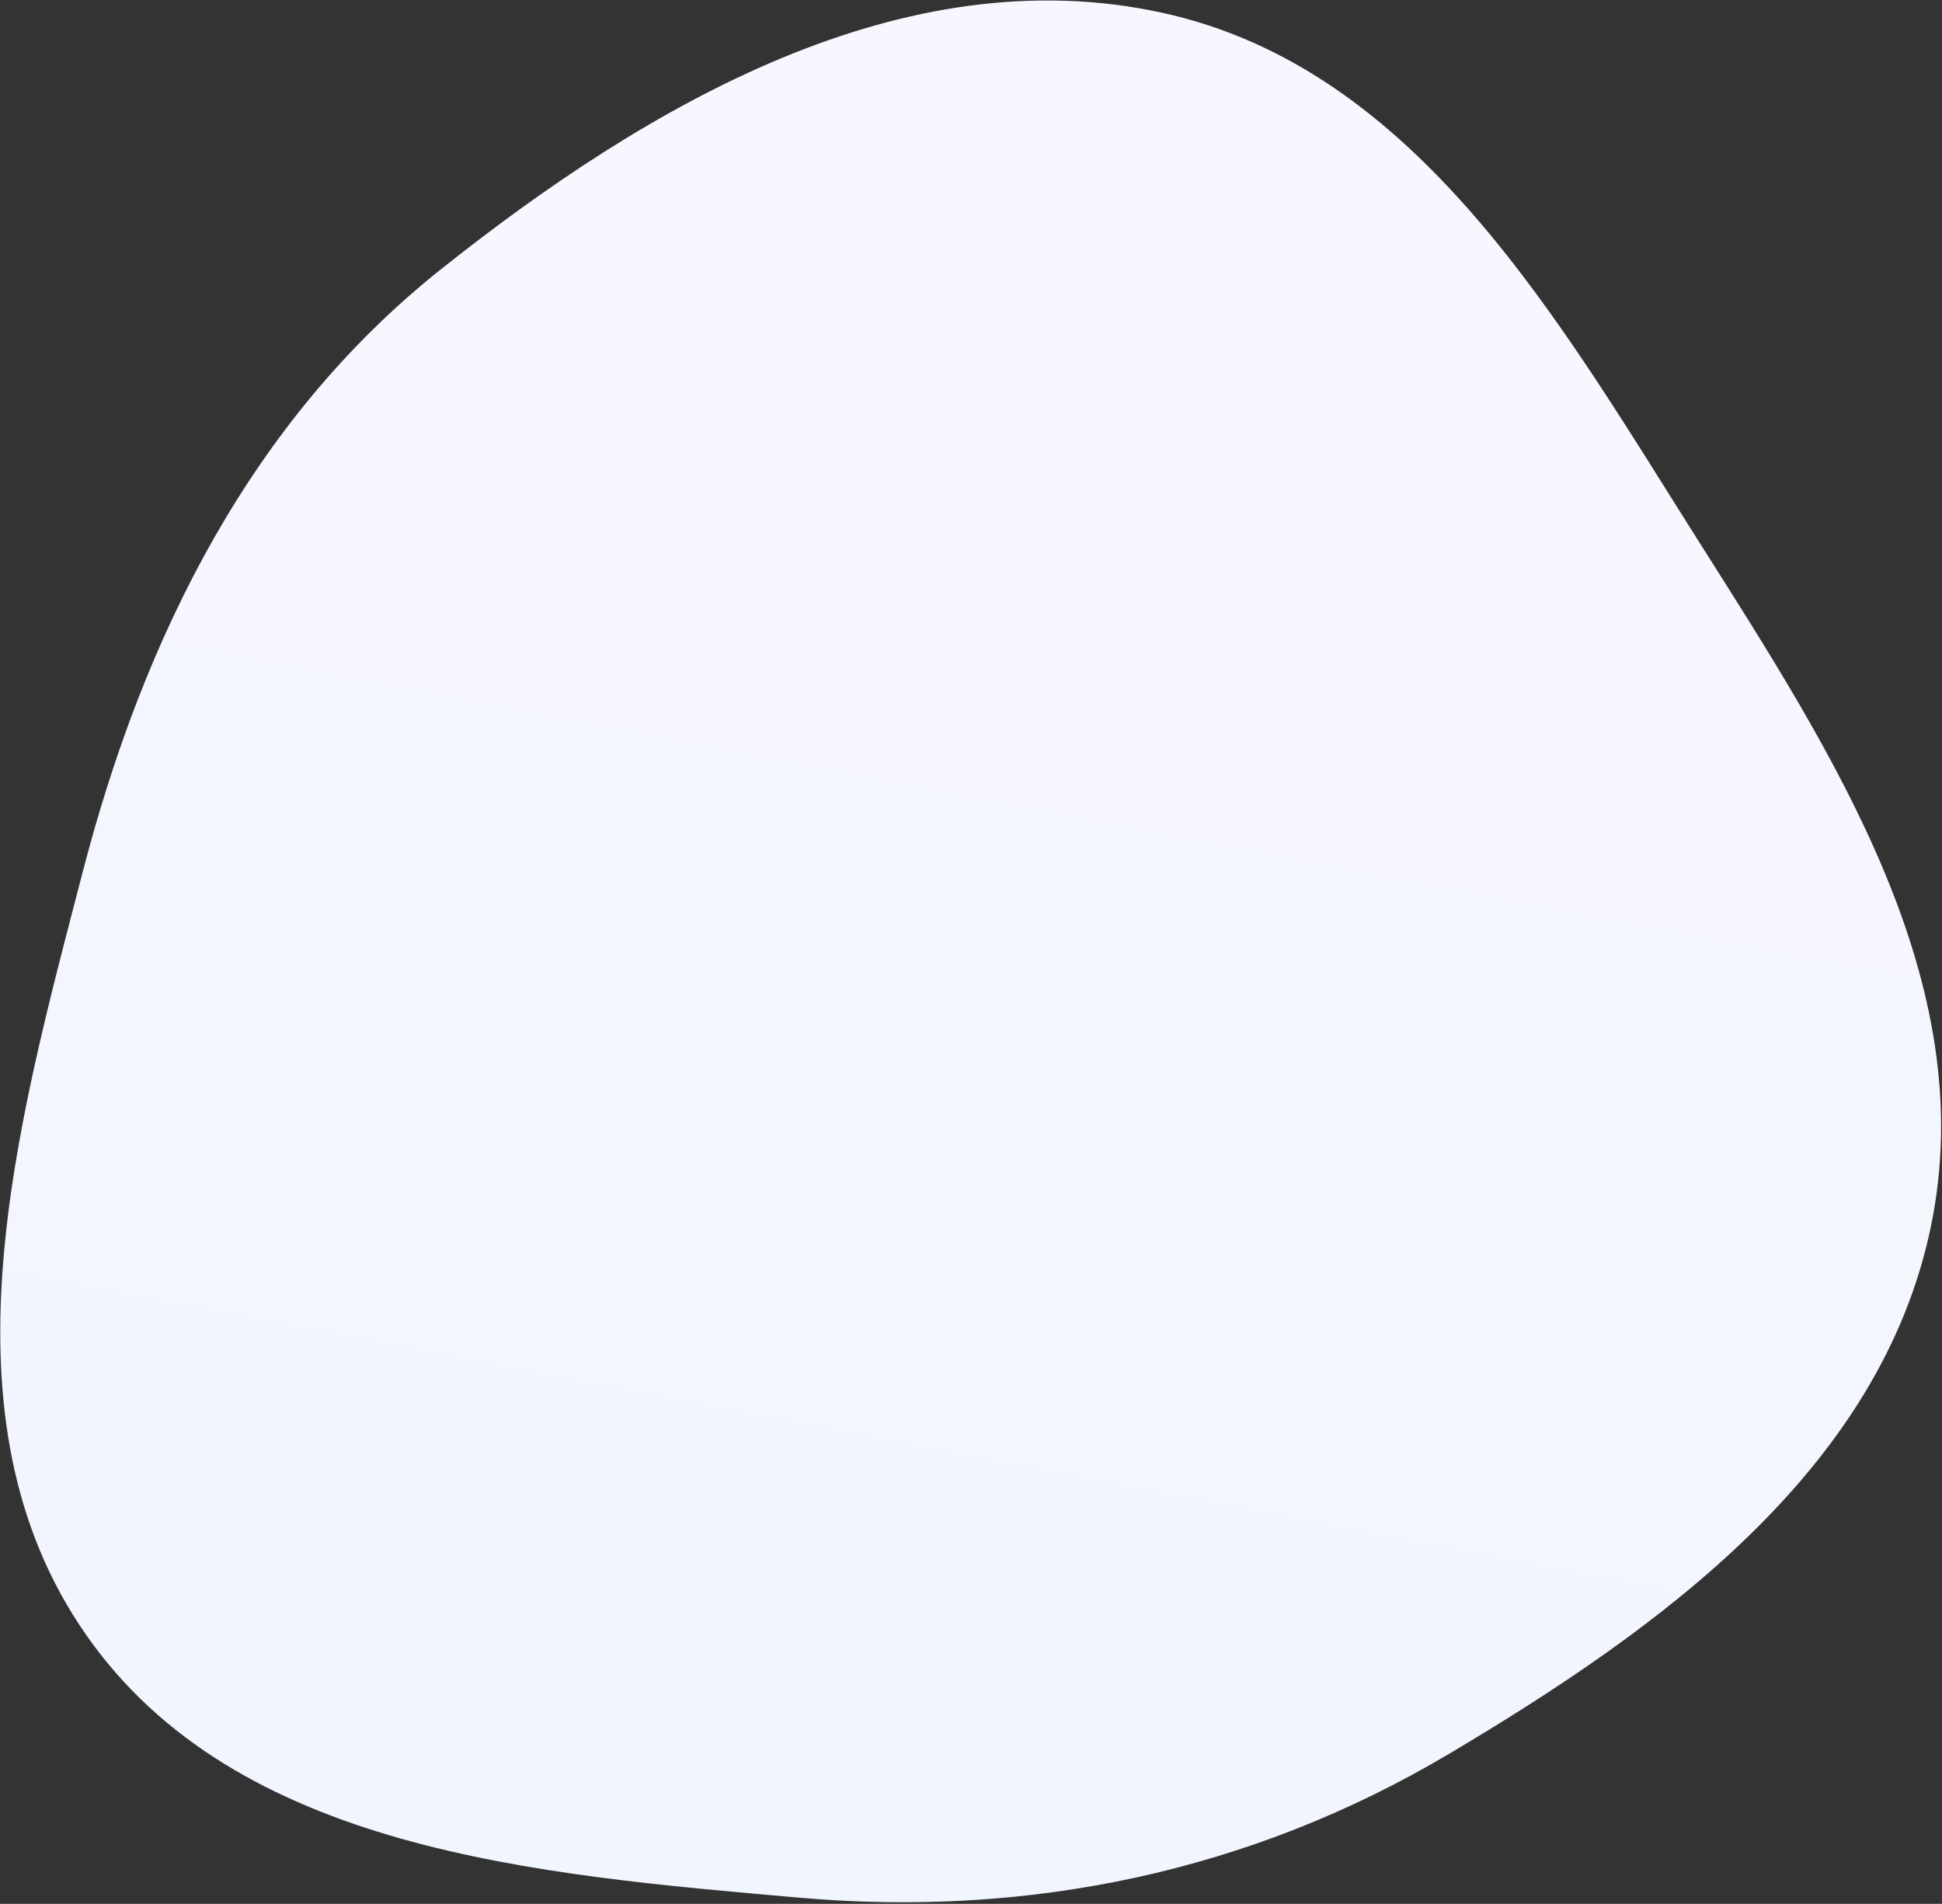 <svg width="610" height="598" viewBox="0 0 610 598" fill="none" xmlns="http://www.w3.org/2000/svg">
<rect x="0" y="0" width="610" height="598" fill="#333333" stroke="none"/>
<path fill-rule="evenodd" clip-rule="evenodd" d="M364.929 3.984C445.289 21.456 489.916 101.1 533.9 170.545C575.951 236.938 622.481 308.453 606.486 385.367C590.635 461.586 521.756 511.405 454.755 551.115C392.572 587.97 323.037 602.388 251.005 596.055C168.615 588.812 74.369 581.311 27.055 513.512C-20.524 445.332 5.133 354.114 26.032 273.679C45.204 199.892 78.831 132.062 138.504 84.574C203.653 32.728 283.53 -13.715 364.929 3.984Z" fill="url(#paint0_linear_210_71)"/>
<defs>
<linearGradient id="paint0_linear_210_71" x1="376.639" y1="6.188" x2="261.448" y2="604.842" gradientUnits="userSpaceOnUse">
<stop stop-color="#F7F7FF"/>
<stop offset="1" stop-color="#F1F5FE"/>
</linearGradient>
</defs>
</svg>
